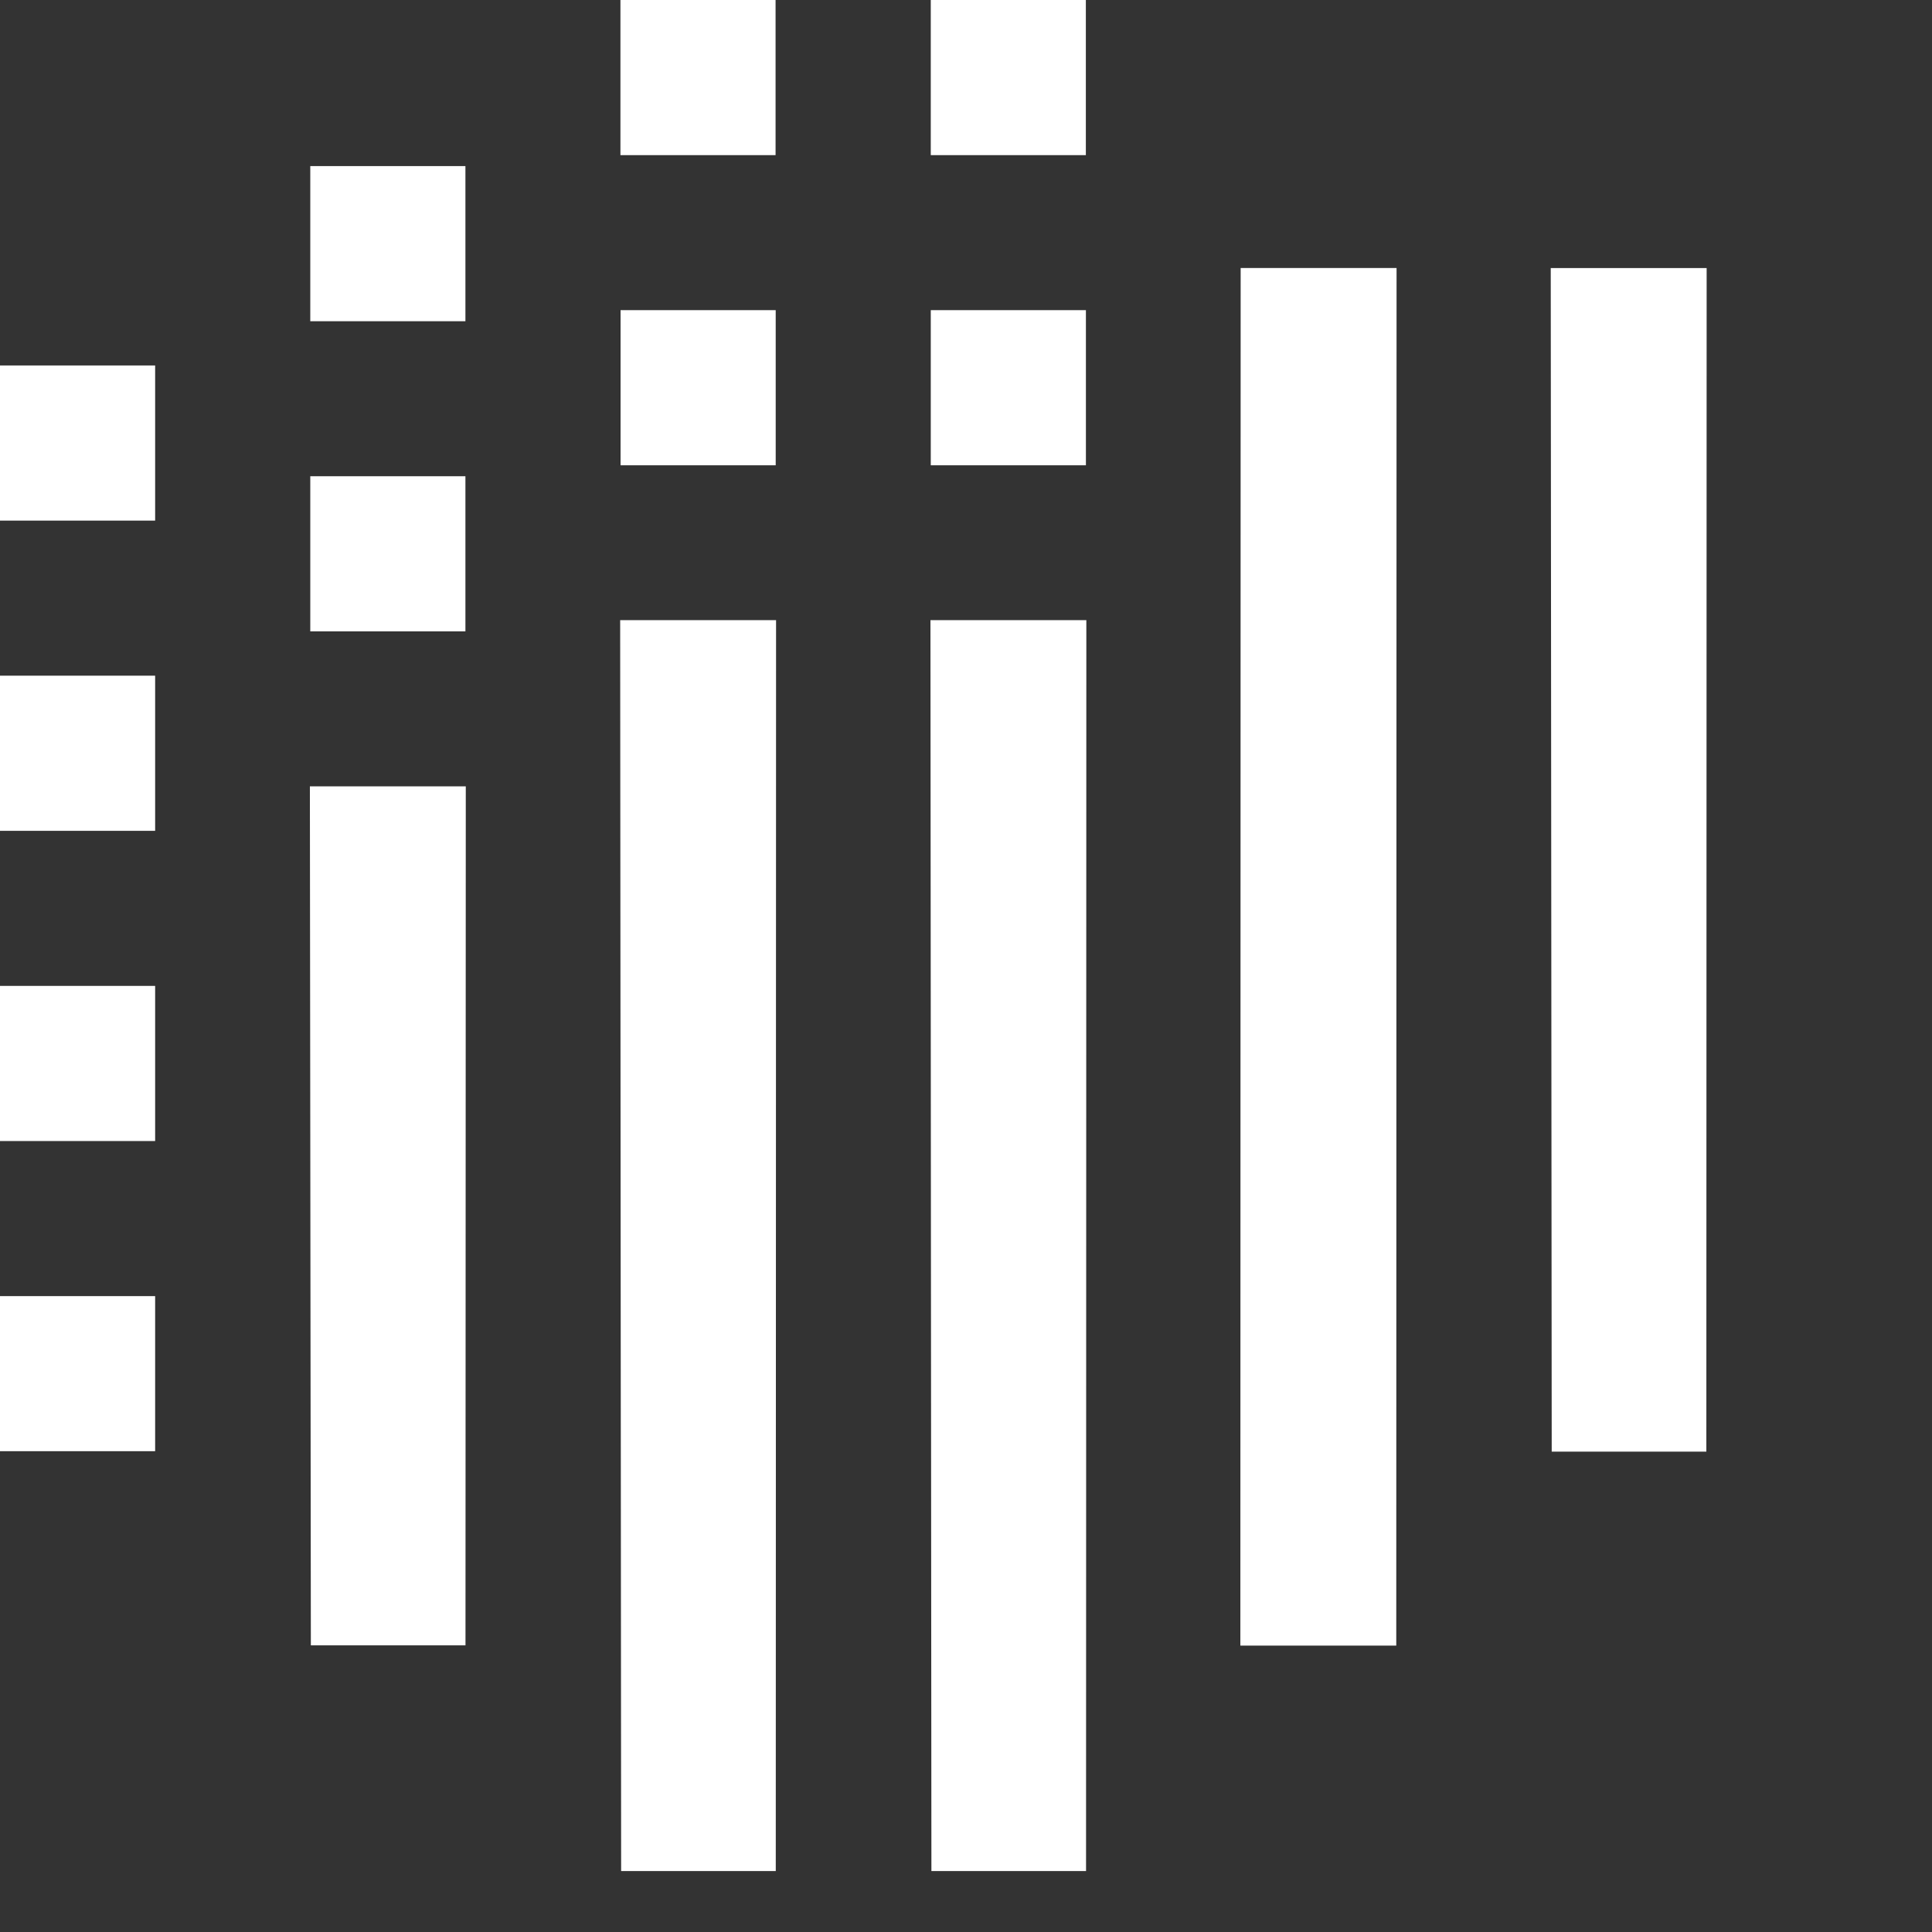 <?xml version="1.0" encoding="UTF-8" standalone="no"?>
<!DOCTYPE svg PUBLIC "-//W3C//DTD SVG 1.1//EN" "http://www.w3.org/Graphics/SVG/1.1/DTD/svg11.dtd">
<svg width="100%" height="100%" viewBox="0 0 30 30" version="1.1" xmlns="http://www.w3.org/2000/svg" xmlns:xlink="http://www.w3.org/1999/xlink" xml:space="preserve" xmlns:serif="http://www.serif.com/" fill="white">
    <rect x="0" y="0" width="30" height="30" fill="#333333" stroke="none"/>
    <g transform="matrix(1,0,0,1,-320.244,-481.409)">
        <g transform="matrix(1,0,0,1,-14.802,-4.28)">
            <g transform="matrix(19.682,-4.86278e-13,-0.887,22.859,358.674,511.133)">
                <path d="M0.018,-0.127L0.14,-0.127L0.104,-0.931L-0.019,-0.931L0.018,-0.127Z" />
            </g>

            <g transform="matrix(19.682,1.62537e-13,-0.887,26.606,353.859,514.621)">
                <path d="M0.017,-0.127L0.14,-0.127L0.104,-0.931L-0.019,-0.931L0.017,-0.127Z" />
            </g>
            <g transform="matrix(19.682,-1.56763e-13,-0.887,24.159,349.042,517.811)">
                <path d="M0.018,-0.127L0.14,-0.127L0.104,-0.931L-0.019,-0.931L0.018,-0.127Z" />
            </g>
            <g transform="matrix(19.682,1.20126e-13,-0.887,24.159,344.224,517.811)">
                <path d="M0.018,-0.127L0.14,-0.127L0.104,-0.931L-0.019,-0.931L0.018,-0.127Z" />
            </g>
            <g transform="matrix(19.682,-2.95874e-13,-0.887,16.59,339.406,513.345)">
                <path d="M0.018,-0.127L0.14,-0.127L0.104,-0.931L-0.019,-0.931L0.018,-0.127Z" />
            </g>
            <g transform="matrix(1,0,0,1,0,172.148)">
                <rect x="335.046" y="333.667" width="2.409" height="2.408" />
            </g>
            <g transform="matrix(1,0,0,1,0,162.515)">
                <rect x="335.046" y="338.483" width="2.409" height="2.409"/>
            </g>
            <g transform="matrix(1,0,0,1,0,152.881)">
                <rect x="335.046" y="343.3" width="2.409" height="2.409" />
            </g>
            <g transform="matrix(1,0,0,1,0,143.247)">
                <rect x="335.046" y="348.117" width="2.409" height="2.409" />
            </g>
            <g transform="matrix(1,0,0,1,0,141.529)">
                <rect x="344.682" y="348.976" width="2.409" height="2.409" />
            </g>
            <g transform="matrix(1,0,0,1,0,131.897)">
                <rect x="344.68" y="353.792" width="2.409" height="2.409" />
            </g>
            <g transform="matrix(1,0,0,1,0,141.529)">
                <rect x="349.499" y="348.976" width="2.409" height="2.409" />
            </g>
            <g transform="matrix(1,0,0,1,0,131.897)">
                <rect x="349.499" y="353.792" width="2.408" height="2.409" />
            </g>
            <g transform="matrix(1,0,0,1,0,146.687)">
                <rect x="339.864" y="346.397" width="2.409" height="2.409" />
            </g>
            <g transform="matrix(1,0,0,1,0,137.055)">
                <rect x="339.864" y="351.213" width="2.409" height="2.409" />
            </g>
        </g>
    </g>
</svg>
